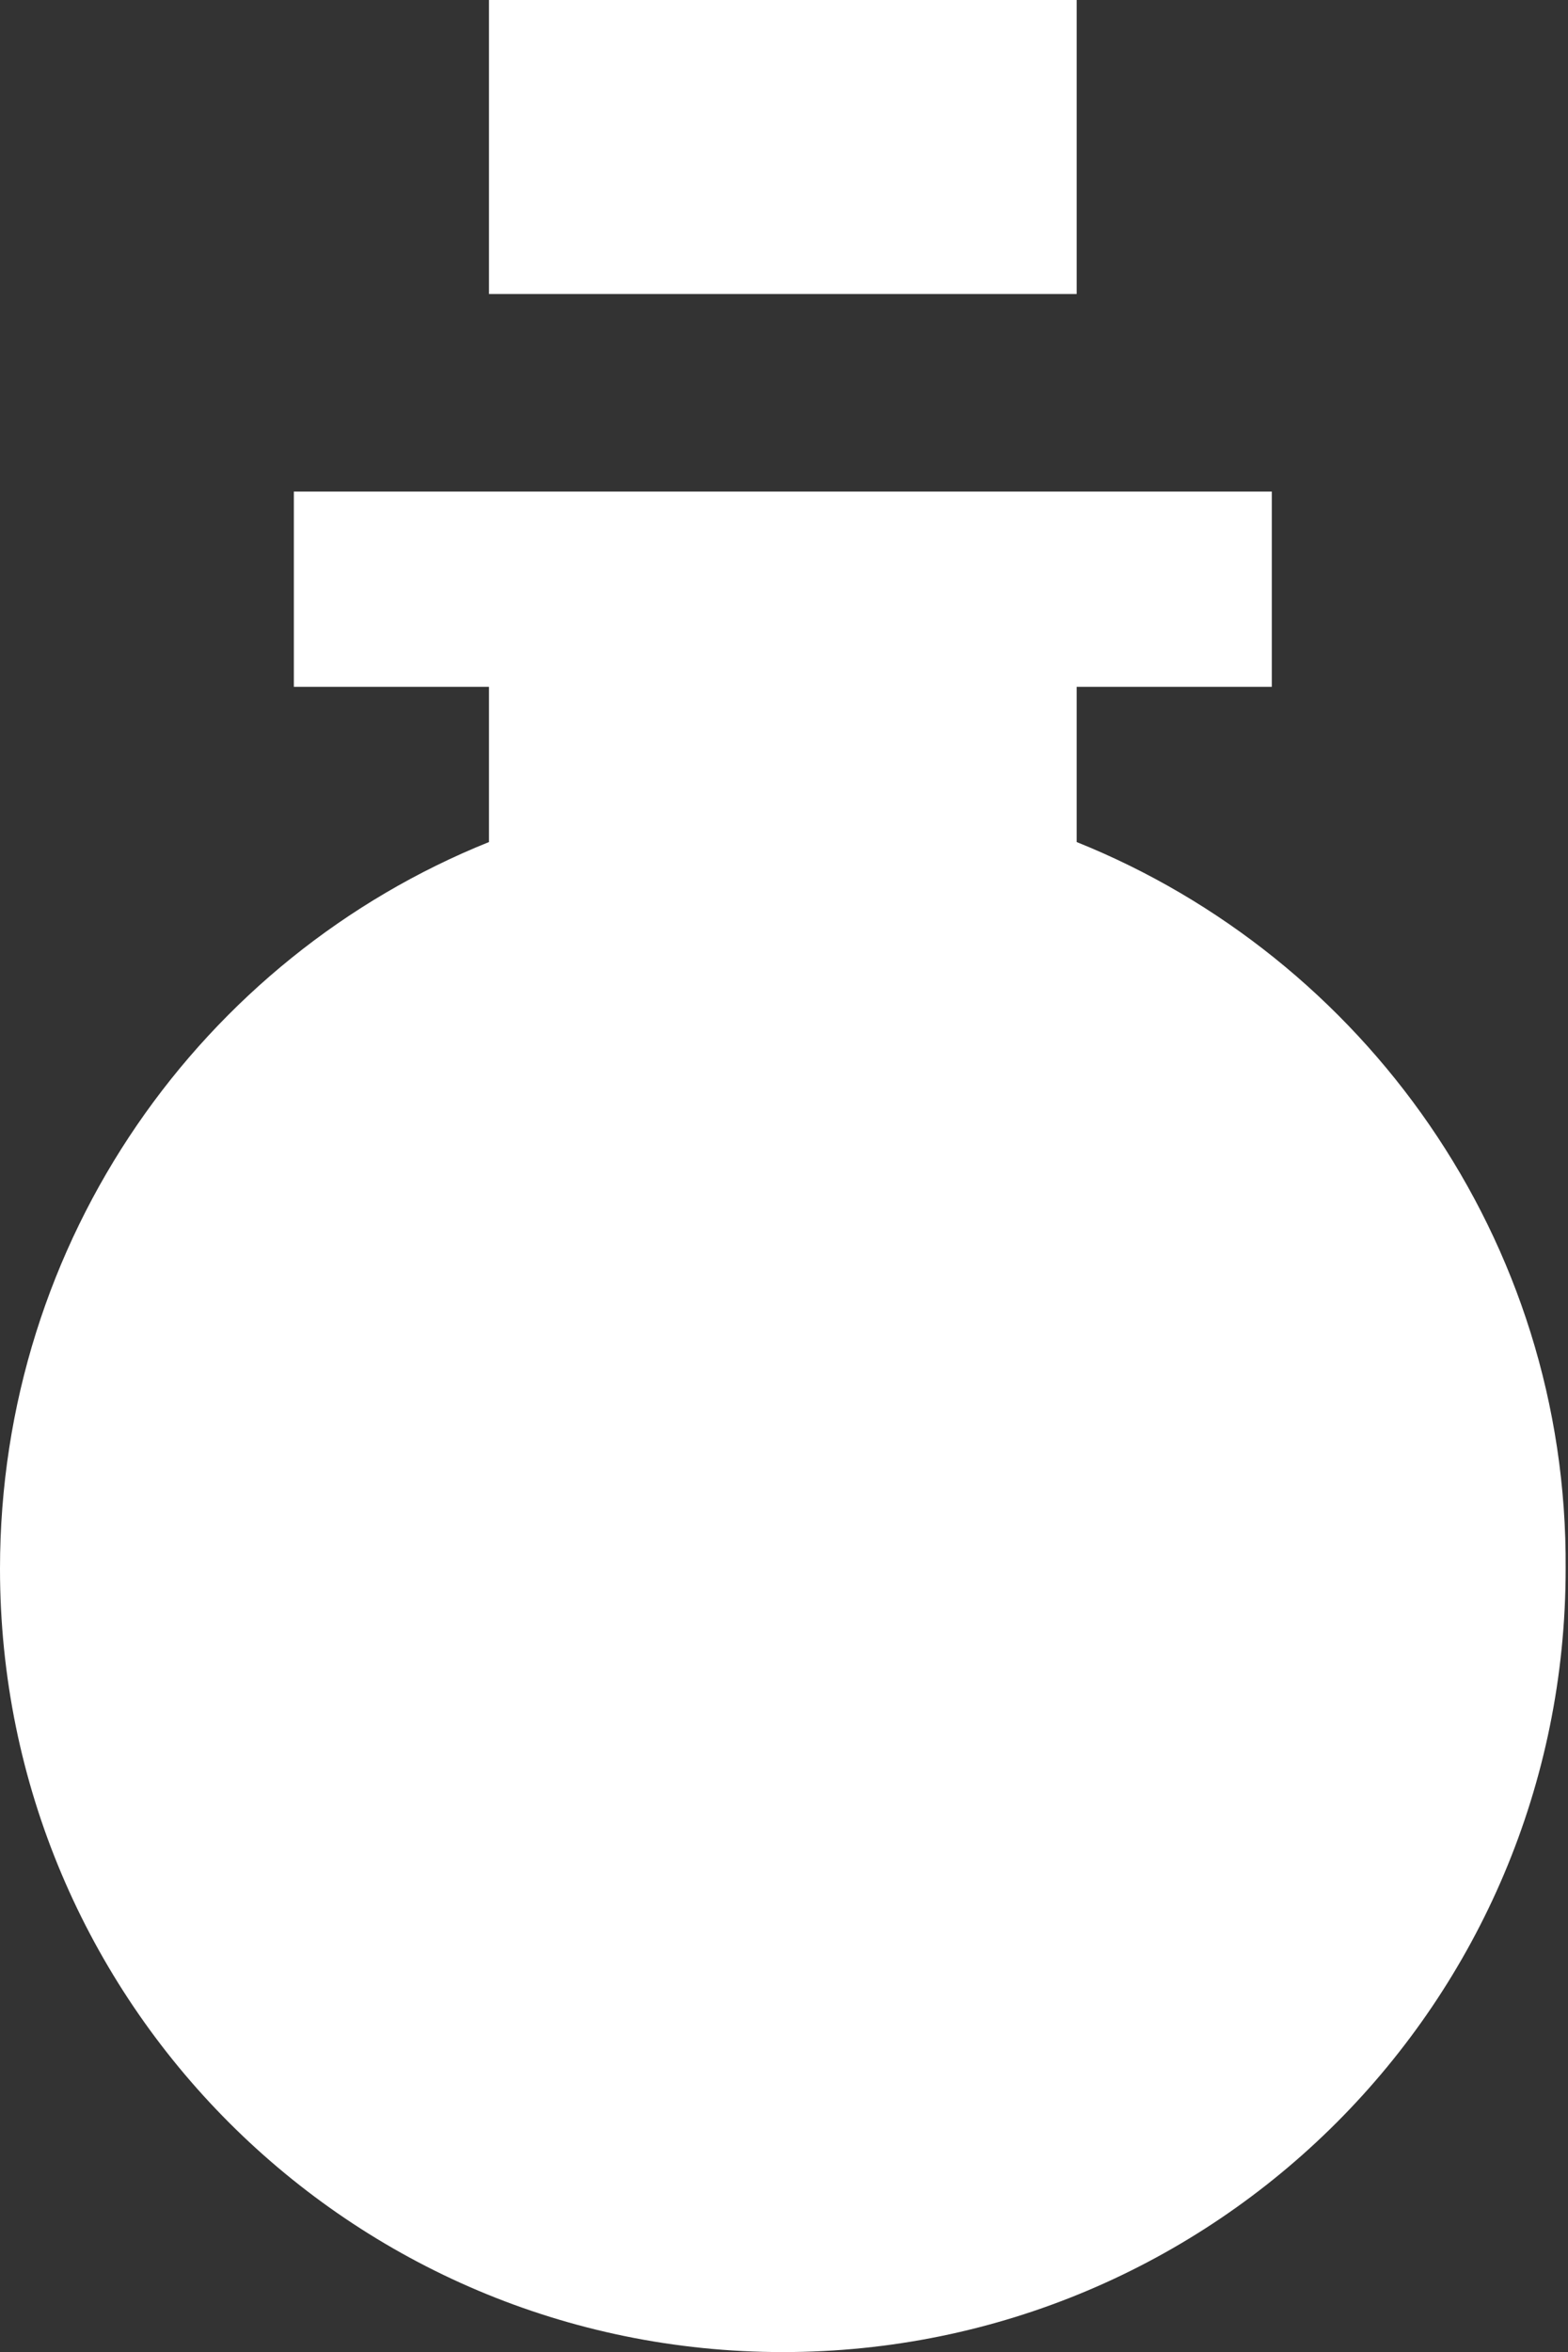 <?xml version="1.0" encoding="utf-8"?>
<!-- Generator: Adobe Illustrator 24.2.0, SVG Export Plug-In . SVG Version: 6.00 Build 0)  -->
<svg version="1.1" id="Layer_1" xmlns="http://www.w3.org/2000/svg" xmlns:xlink="http://www.w3.org/1999/xlink" x="0px" y="0px"
	 viewBox="0 0 66.7 100" style="enable-background:new 0 0 66.7 100;" xml:space="preserve">
<rect x="0" y="0" width="66.7" height="100" fill="#333333" stroke="none"/>
<style type="text/css">
	.st0{fill:#5B6C5E;}
	.st1{fill:#FFFFFF;}
</style>
<rect x="20.8" class="st1" width="25" height="12.5"/>
<path class="st1" d="M45.8,35.8v-6.6h8.3v-8.3H12.5v8.3h8.3v6.6C8.6,40.7,0,52.7,0,66.7C0,85.1,14.9,100,33.3,100
	c18.4,0,33.3-14.9,33.3-33.3C66.7,52.7,58,40.7,45.8,35.8z"/>
</svg>
